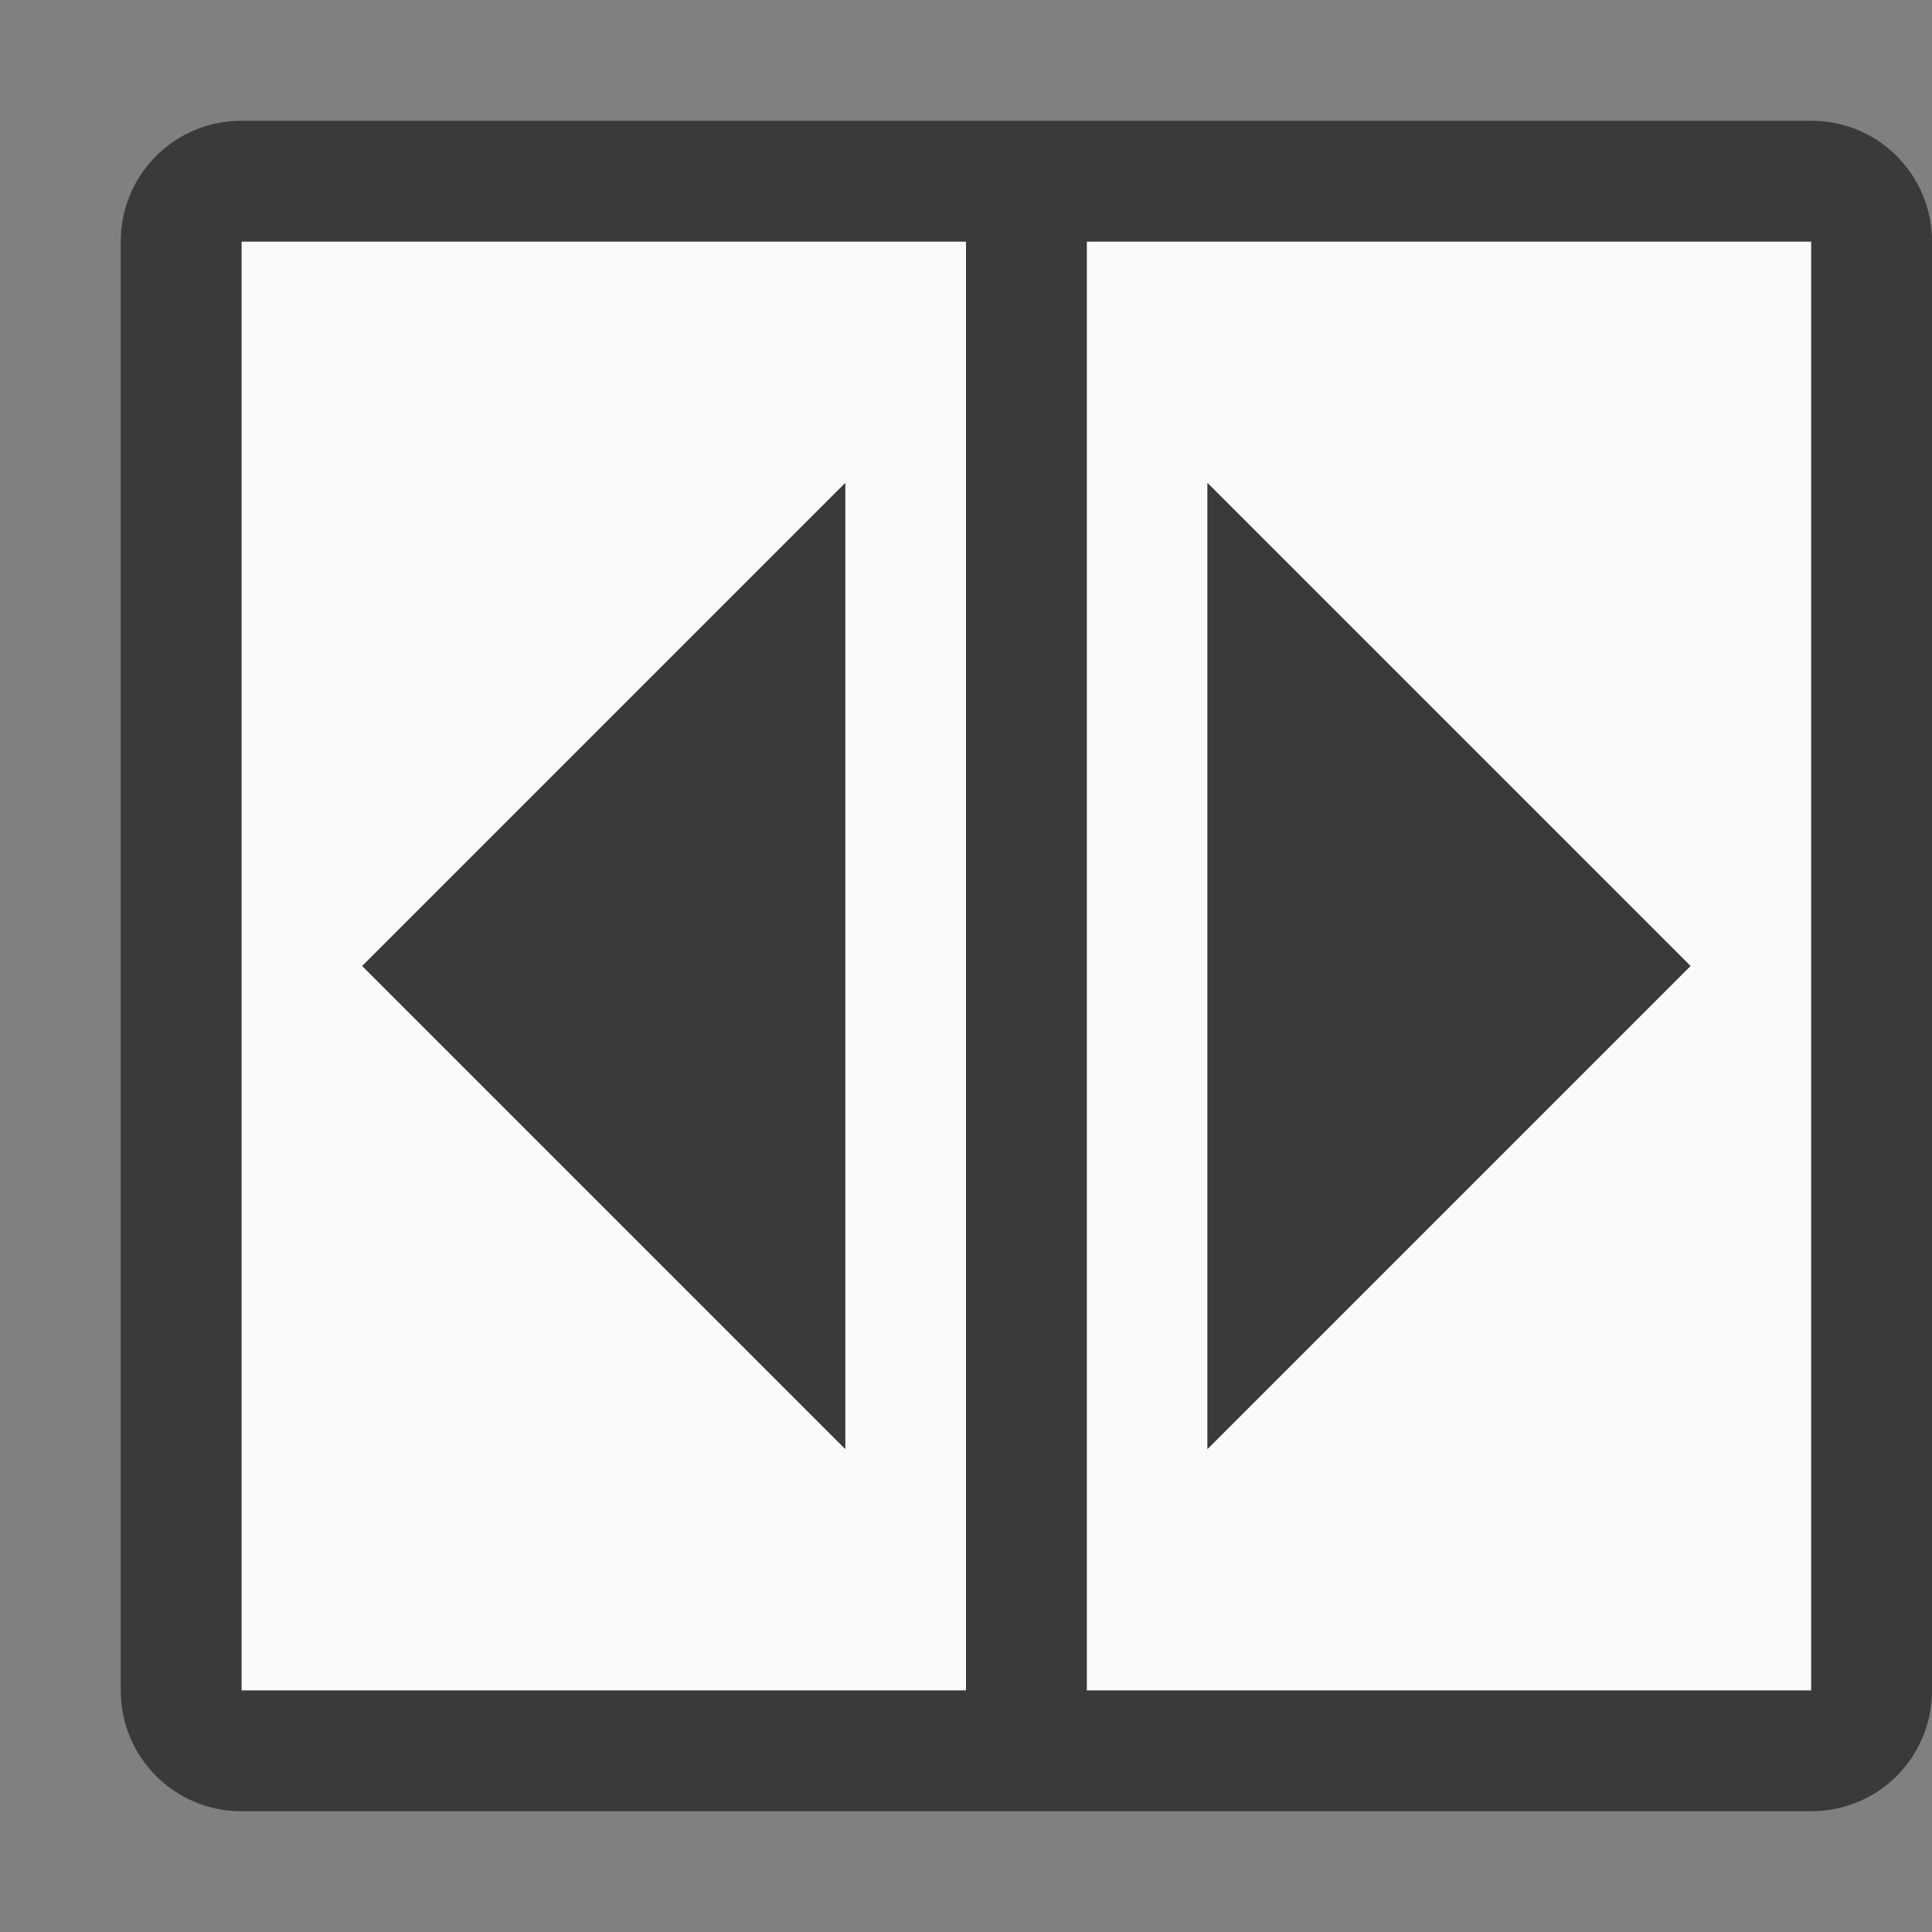 <svg viewBox="0 0 16 16" xmlns="http://www.w3.org/2000/svg"><rect x="0" y="0" width="16" height="16" fill="#808080" stroke="none"/><path d="m2 2v12h6v-12zm7 0v12h6v-12zm-2 2v8l-4-4zm3 0 4 4-4 4z" fill="#fafafa"/><g fill="#3a3a38" transform="translate(.5 -.5)"><path d="m7 4-4 4 4 4zm3 0v8l4-4z" fill="#3a3a38" transform="translate(-.5 .5)"/><path d="m15.5 14.5c0 .554-.446 1-1 1-4.333 0-8.667 0-13 0-.554 0-1-.446-1-1v-12c0-.554.446-1 1-1h13c.554 0 1 .446 1 1zm-1 0v-12h-6v12zm-7 0v-12h-6v12z"/></g></svg>